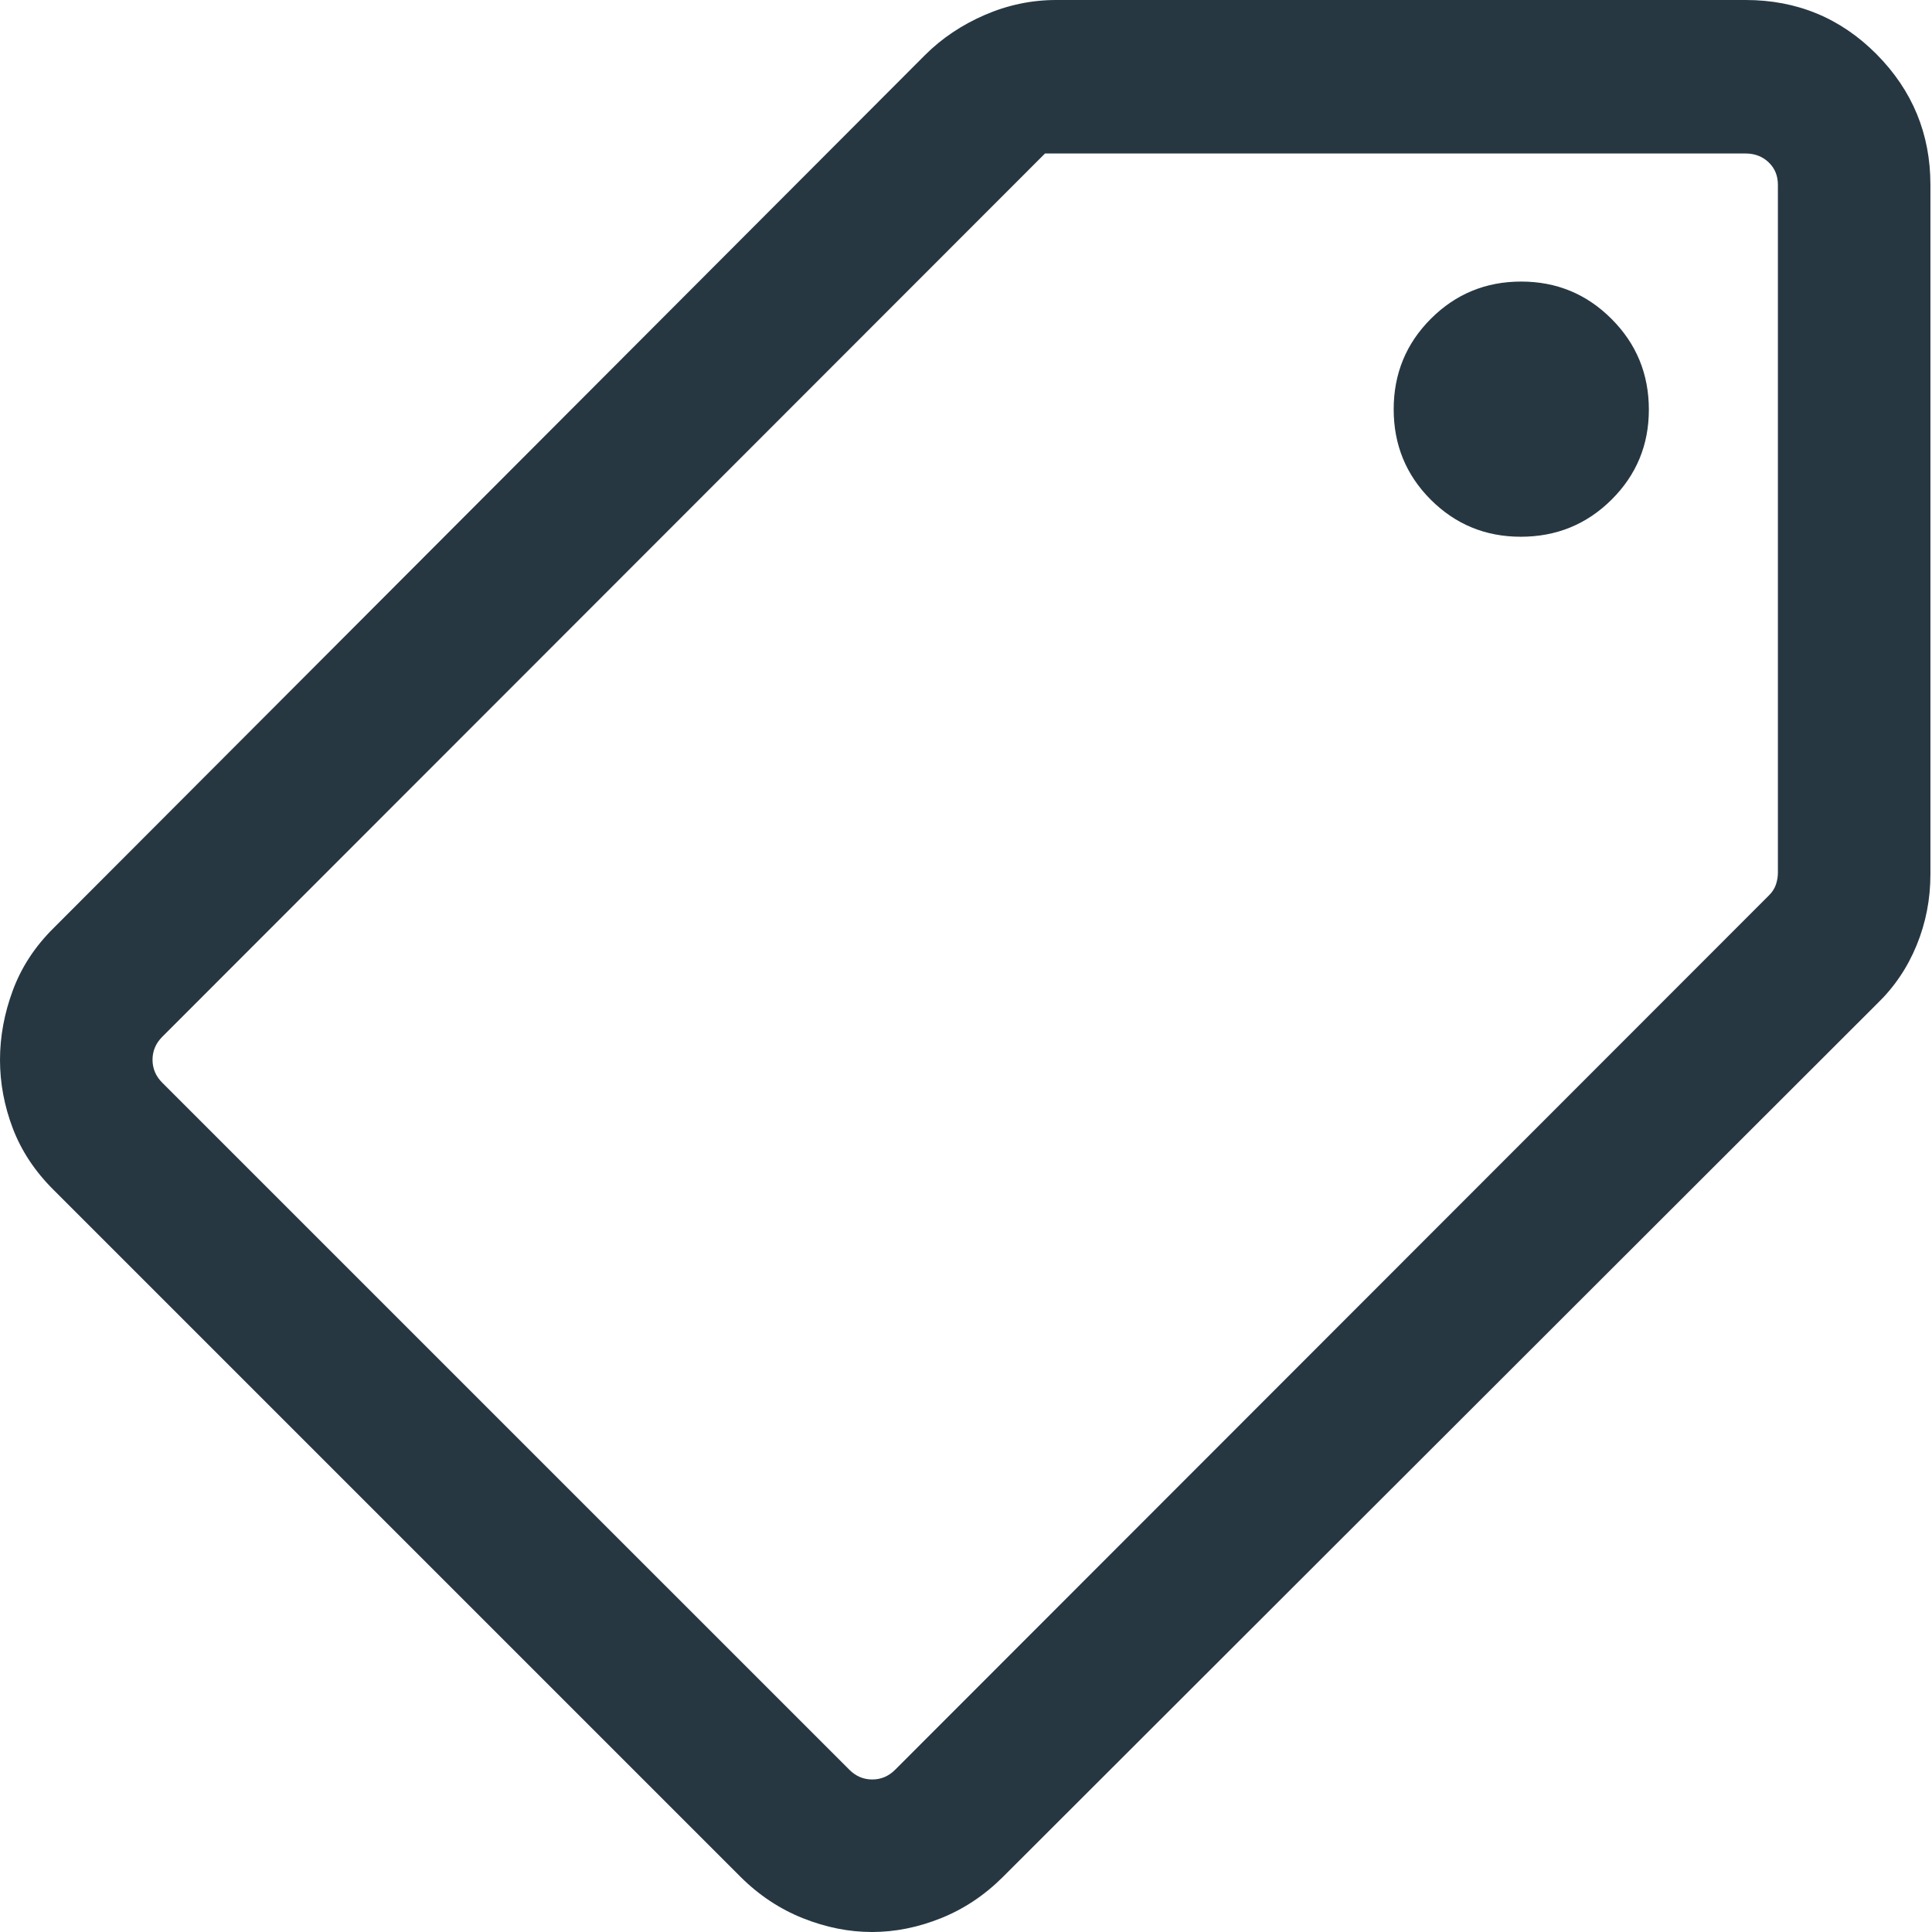 <svg width="38" height="38" viewBox="0 0 38 38" fill="none" xmlns="http://www.w3.org/2000/svg">
<path d="M17.151 38C16.699 38 16.246 37.91 15.792 37.729C15.338 37.548 14.929 37.277 14.566 36.916L1.054 23.404C0.687 23.039 0.42 22.635 0.252 22.194C0.084 21.752 0 21.303 0 20.846C0 20.39 0.084 19.934 0.252 19.48C0.42 19.026 0.687 18.617 1.054 18.254L18.192 1.085C18.524 0.753 18.917 0.49 19.369 0.294C19.822 0.098 20.29 0 20.773 0H34.334C35.345 0 36.203 0.356 36.91 1.067C37.616 1.78 37.969 2.635 37.969 3.635V17.196C37.969 17.684 37.879 18.149 37.698 18.591C37.517 19.033 37.257 19.418 36.916 19.746L19.727 36.916C19.365 37.277 18.959 37.548 18.506 37.729C18.055 37.91 17.603 38 17.151 38ZM16.704 34.807C16.832 34.936 16.983 35 17.156 35C17.329 35 17.48 34.936 17.608 34.807L34.796 17.608C34.86 17.544 34.905 17.473 34.931 17.396C34.956 17.319 34.969 17.242 34.969 17.166V3.635C34.969 3.455 34.908 3.308 34.786 3.192C34.665 3.077 34.514 3.019 34.334 3.019H20.554L3.192 20.392C3.064 20.52 3 20.671 3 20.844C3 21.017 3.064 21.168 3.192 21.296L16.704 34.807ZM29.912 10.557C30.611 10.557 31.206 10.315 31.696 9.829C32.186 9.342 32.431 8.752 32.431 8.057C32.431 7.358 32.187 6.763 31.698 6.274C31.21 5.784 30.617 5.538 29.919 5.538C29.222 5.538 28.63 5.783 28.142 6.271C27.655 6.759 27.412 7.352 27.412 8.05C27.412 8.747 27.654 9.34 28.14 9.827C28.627 10.314 29.217 10.557 29.912 10.557Z" fill="#263742"/>
</svg>
